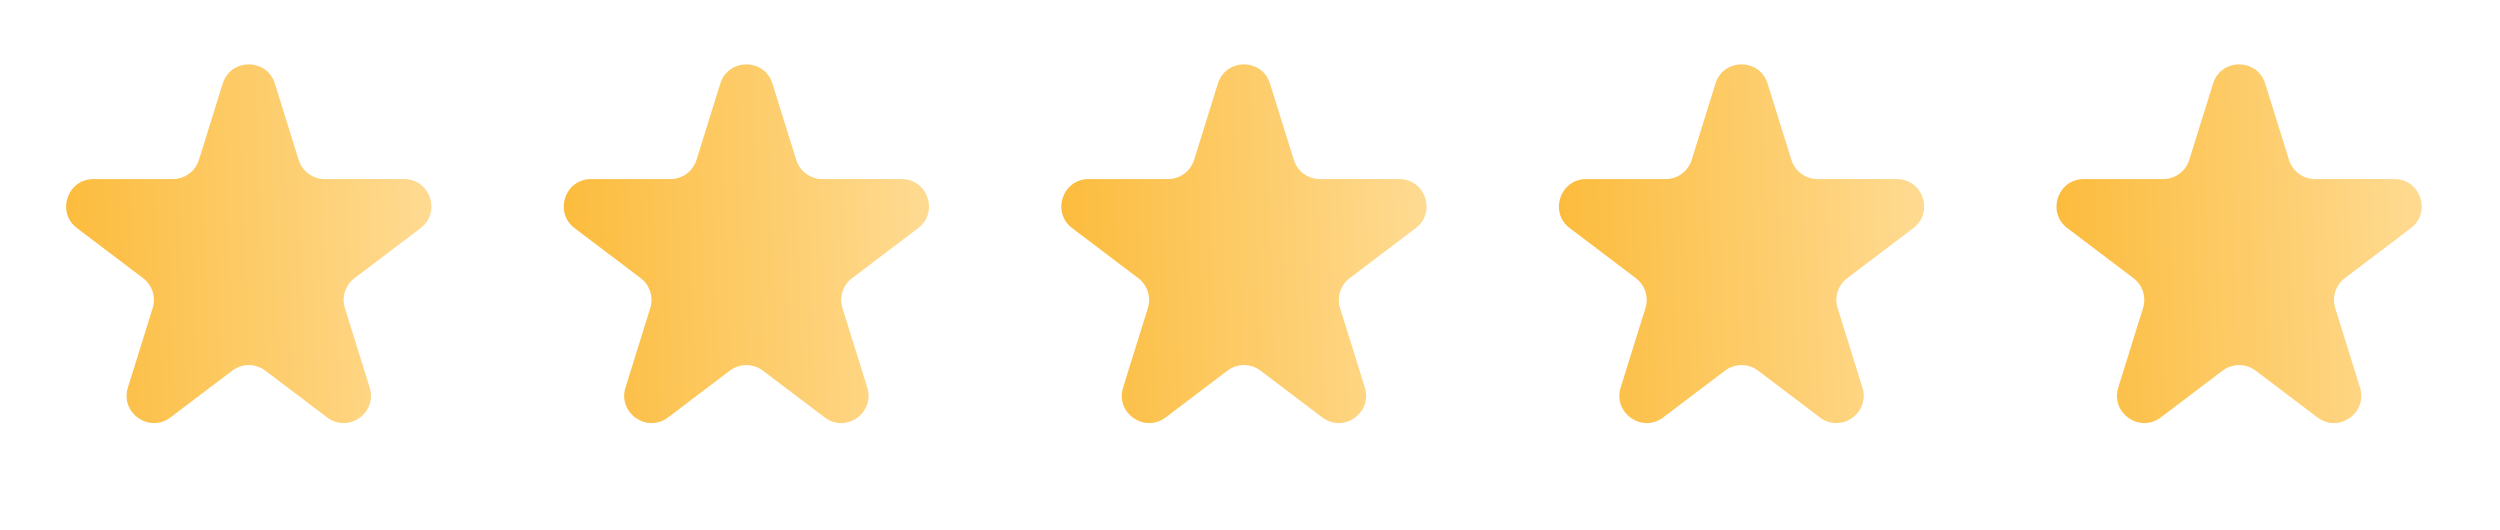 <?xml version="1.0" encoding="utf-8"?>
<svg xmlns="http://www.w3.org/2000/svg" fill="none" height="100%" overflow="visible" preserveAspectRatio="none" style="display: block;" viewBox="0 0 118 25" width="100%">
<g id="Frame 1000007135">
<path d="M10.513 3.944C10.889 2.738 12.597 2.738 12.973 3.944L14.097 7.547C14.265 8.086 14.764 8.452 15.328 8.452H19.073C20.308 8.452 20.836 10.023 19.851 10.769L16.731 13.13C16.298 13.457 16.117 14.022 16.279 14.541L17.449 18.292C17.822 19.488 16.44 20.459 15.441 19.703L12.521 17.493C12.061 17.145 11.425 17.145 10.965 17.493L8.045 19.703C7.046 20.459 5.664 19.488 6.037 18.292L7.207 14.541C7.369 14.022 7.188 13.457 6.755 13.13L3.635 10.769C2.65 10.023 3.178 8.452 4.413 8.452H8.159C8.722 8.452 9.221 8.086 9.389 7.547L10.513 3.944Z" fill="url(#paint0_linear_0_467)" id="Star 1"/>
<path d="M33.999 3.944C34.375 2.738 36.083 2.738 36.459 3.944L37.583 7.547C37.751 8.086 38.25 8.452 38.813 8.452H42.559C43.795 8.452 44.322 10.023 43.337 10.769L40.217 13.13C39.784 13.457 39.603 14.022 39.765 14.541L40.935 18.292C41.308 19.488 39.926 20.459 38.927 19.703L36.007 17.493C35.547 17.145 34.911 17.145 34.451 17.493L31.532 19.703C30.532 20.459 29.15 19.488 29.523 18.292L30.693 14.541C30.855 14.022 30.674 13.457 30.241 13.13L27.122 10.769C26.136 10.023 26.664 8.452 27.899 8.452H31.645C32.209 8.452 32.707 8.086 32.875 7.547L33.999 3.944Z" fill="url(#paint1_linear_0_467)" id="Star 2"/>
<path d="M57.485 3.944C57.861 2.738 59.569 2.738 59.945 3.944L61.069 7.547C61.237 8.086 61.736 8.452 62.3 8.452H66.045C67.281 8.452 67.808 10.023 66.823 10.769L63.703 13.13C63.27 13.457 63.089 14.022 63.251 14.541L64.421 18.292C64.794 19.488 63.412 20.459 62.413 19.703L59.493 17.493C59.033 17.145 58.397 17.145 57.937 17.493L55.018 19.703C54.018 20.459 52.636 19.488 53.01 18.292L54.179 14.541C54.341 14.022 54.16 13.457 53.727 13.13L50.608 10.769C49.622 10.023 50.15 8.452 51.385 8.452H55.131C55.694 8.452 56.193 8.086 56.361 7.547L57.485 3.944Z" fill="url(#paint2_linear_0_467)" id="Star 3"/>
<path d="M80.971 3.944C81.347 2.738 83.055 2.738 83.431 3.944L84.555 7.547C84.723 8.086 85.222 8.452 85.786 8.452H89.531C90.767 8.452 91.294 10.023 90.309 10.769L87.189 13.13C86.756 13.457 86.575 14.022 86.737 14.541L87.907 18.292C88.28 19.488 86.898 20.459 85.899 19.703L82.979 17.493C82.519 17.145 81.883 17.145 81.423 17.493L78.504 19.703C77.504 20.459 76.122 19.488 76.496 18.292L77.665 14.541C77.827 14.022 77.646 13.457 77.213 13.13L74.094 10.769C73.108 10.023 73.636 8.452 74.871 8.452H78.617C79.181 8.452 79.679 8.086 79.847 7.547L80.971 3.944Z" fill="url(#paint3_linear_0_467)" id="Star 4"/>
<path d="M104.457 3.944C104.833 2.738 106.541 2.738 106.917 3.944L108.041 7.547C108.209 8.086 108.708 8.452 109.272 8.452H113.017C114.253 8.452 114.78 10.023 113.795 10.769L110.675 13.13C110.242 13.457 110.061 14.022 110.223 14.541L111.393 18.292C111.766 19.488 110.384 20.459 109.385 19.703L106.465 17.493C106.005 17.145 105.369 17.145 104.909 17.493L101.99 19.703C100.99 20.459 99.608 19.488 99.982 18.292L101.152 14.541C101.313 14.022 101.132 13.457 100.699 13.13L97.58 10.769C96.594 10.023 97.122 8.452 98.357 8.452H102.103C102.667 8.452 103.165 8.086 103.333 7.547L104.457 3.944Z" fill="url(#paint4_linear_0_467)" id="Star 5"/>
</g>
<defs>
<linearGradient gradientUnits="userSpaceOnUse" id="paint0_linear_0_467" x1="-4.268" x2="24.374" y1="38.599" y2="37.596">
<stop stop-color="#FAAD14"/>
<stop offset="1" stop-color="#FFE0A1"/>
</linearGradient>
<linearGradient gradientUnits="userSpaceOnUse" id="paint1_linear_0_467" x1="19.218" x2="47.86" y1="38.599" y2="37.596">
<stop stop-color="#FAAD14"/>
<stop offset="1" stop-color="#FFE0A1"/>
</linearGradient>
<linearGradient gradientUnits="userSpaceOnUse" id="paint2_linear_0_467" x1="42.704" x2="71.346" y1="38.599" y2="37.596">
<stop stop-color="#FAAD14"/>
<stop offset="1" stop-color="#FFE0A1"/>
</linearGradient>
<linearGradient gradientUnits="userSpaceOnUse" id="paint3_linear_0_467" x1="66.19" x2="94.832" y1="38.599" y2="37.596">
<stop stop-color="#FAAD14"/>
<stop offset="1" stop-color="#FFE0A1"/>
</linearGradient>
<linearGradient gradientUnits="userSpaceOnUse" id="paint4_linear_0_467" x1="89.676" x2="118.318" y1="38.599" y2="37.596">
<stop stop-color="#FAAD14"/>
<stop offset="1" stop-color="#FFE0A1"/>
</linearGradient>
</defs>
</svg>
